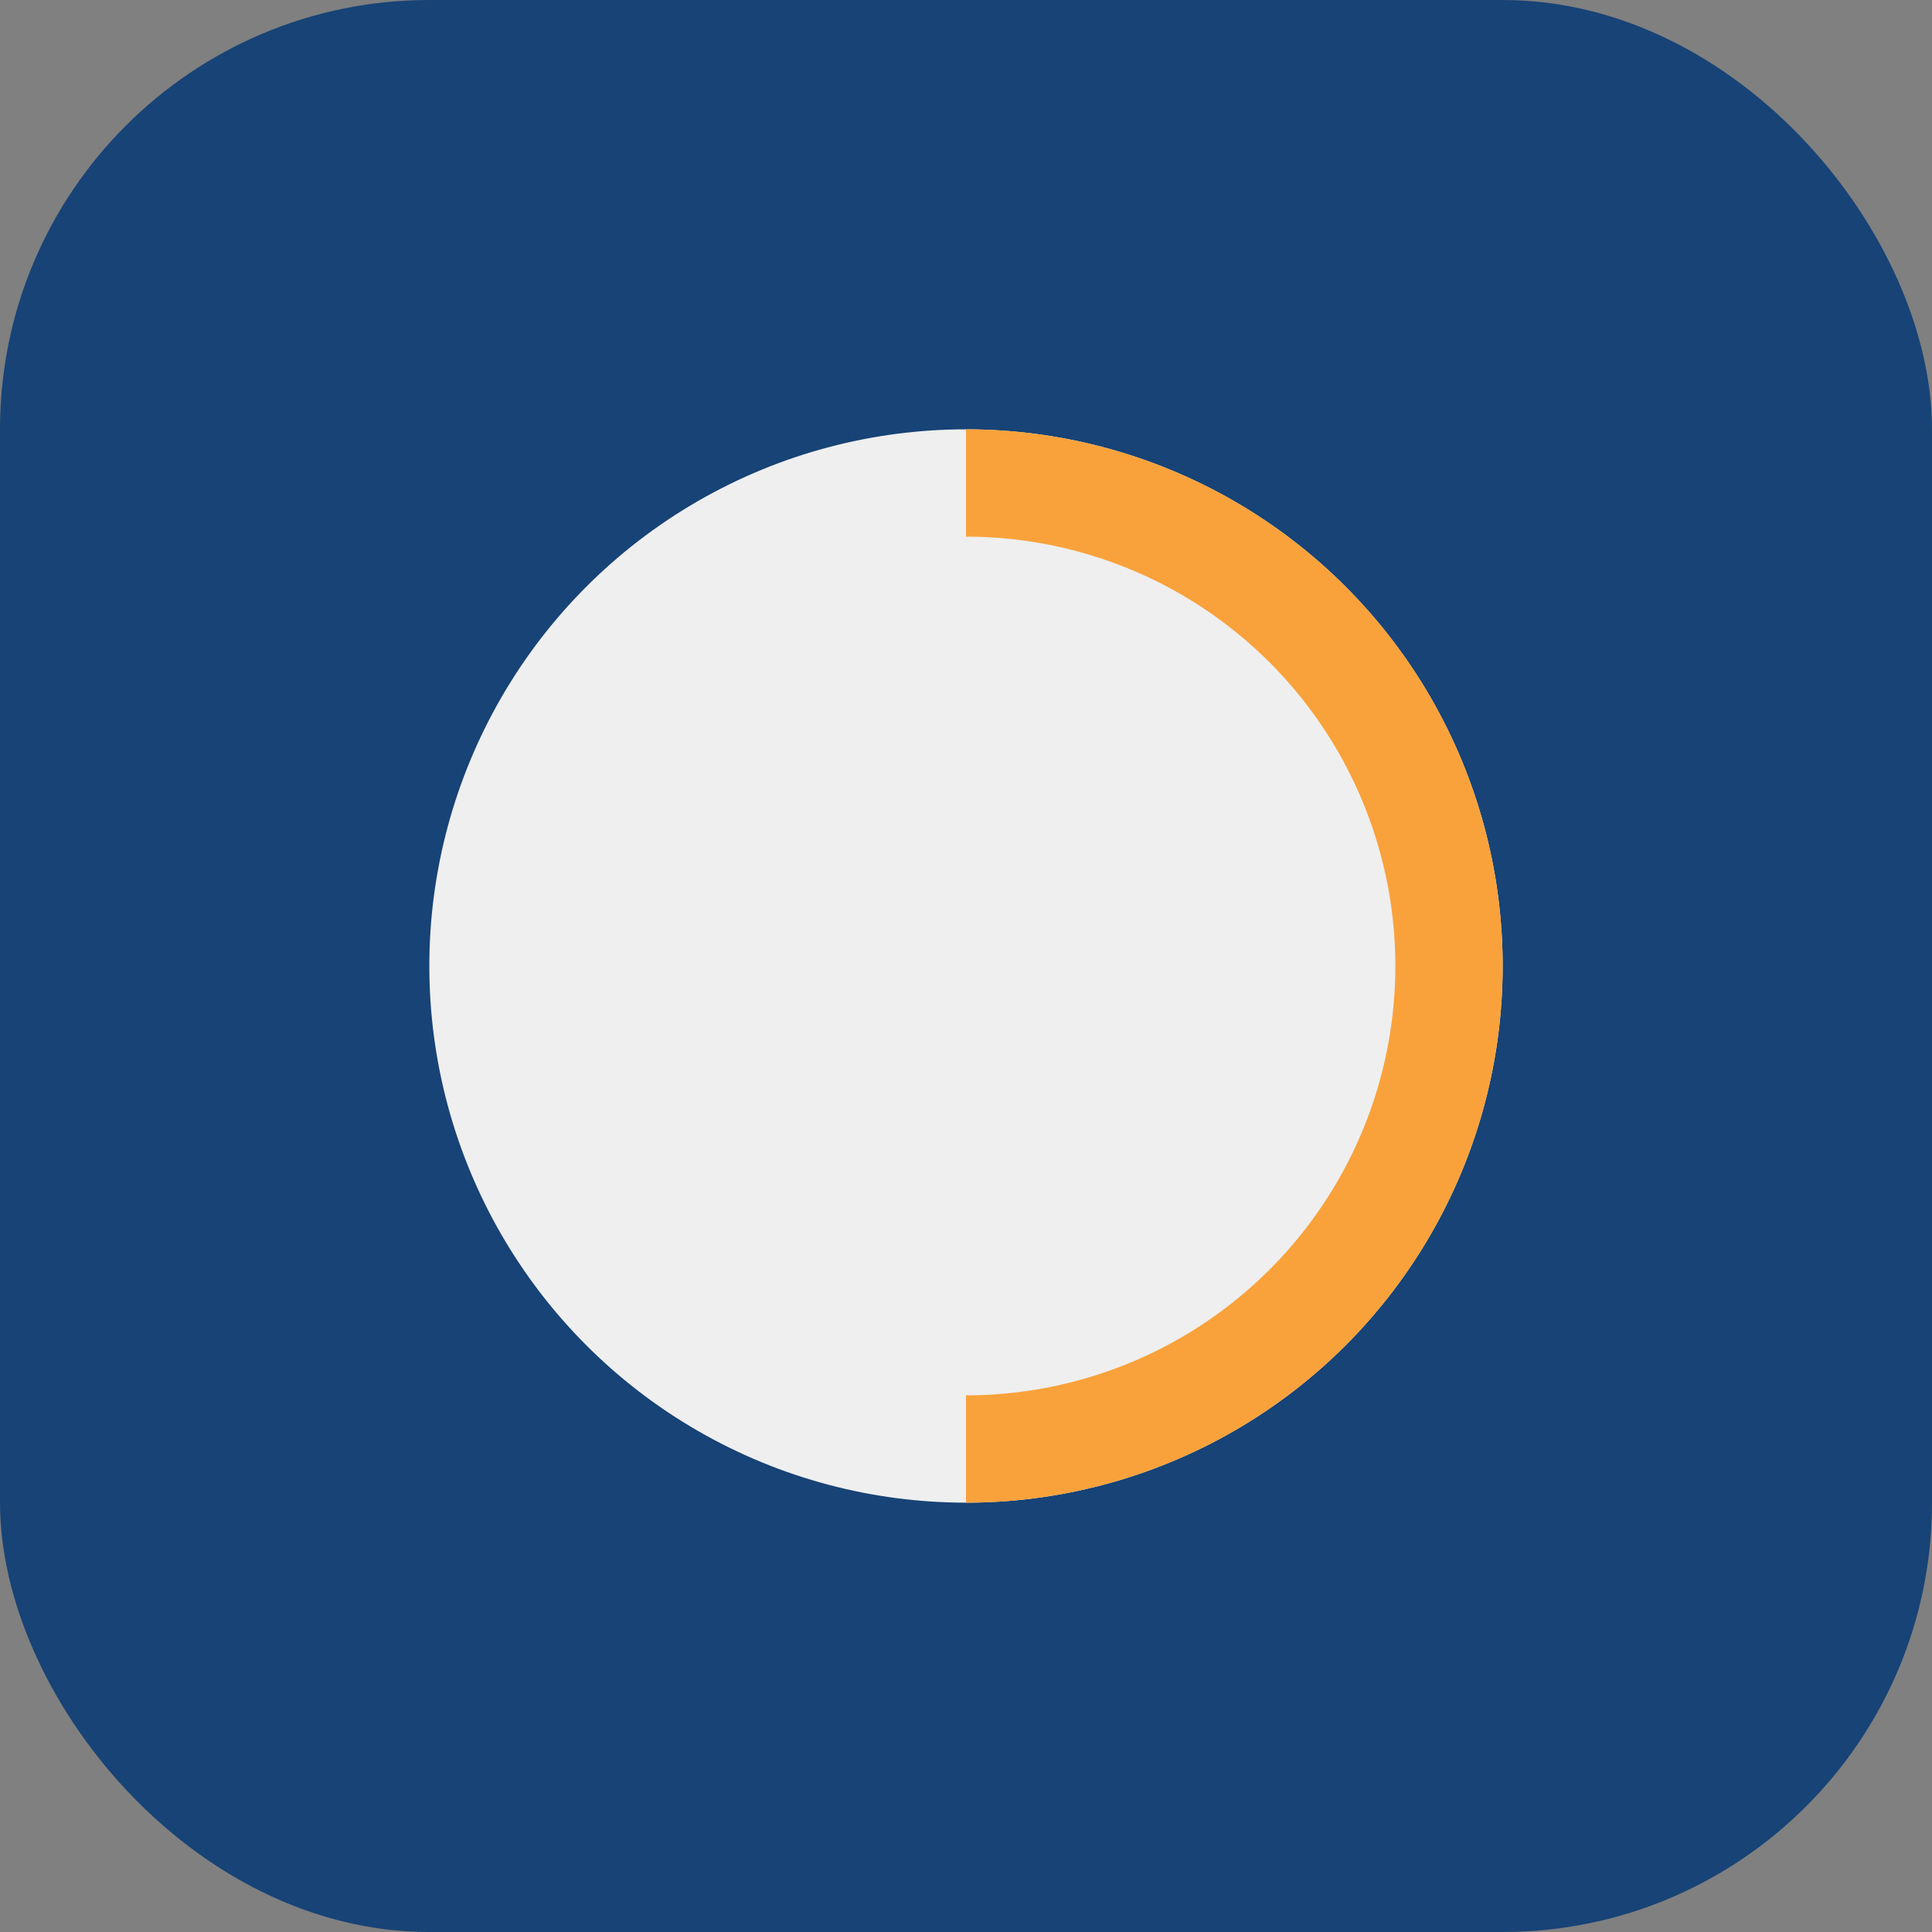 <?xml version="1.0" encoding="UTF-8"?>
<svg xmlns="http://www.w3.org/2000/svg" width="36" height="36" viewBox="0 0 36 36"><rect x="0" y="0" width="36" height="36" fill="#808080" stroke="none"/><rect width="36" height="36" rx="8" fill="#174376"/><circle cx="18" cy="18" r="10" fill="#EFEFEF"/><path d="M18 9a9 9 0 0 1 0 18" stroke="#F9A23B" stroke-width="2" fill="none"/></svg>